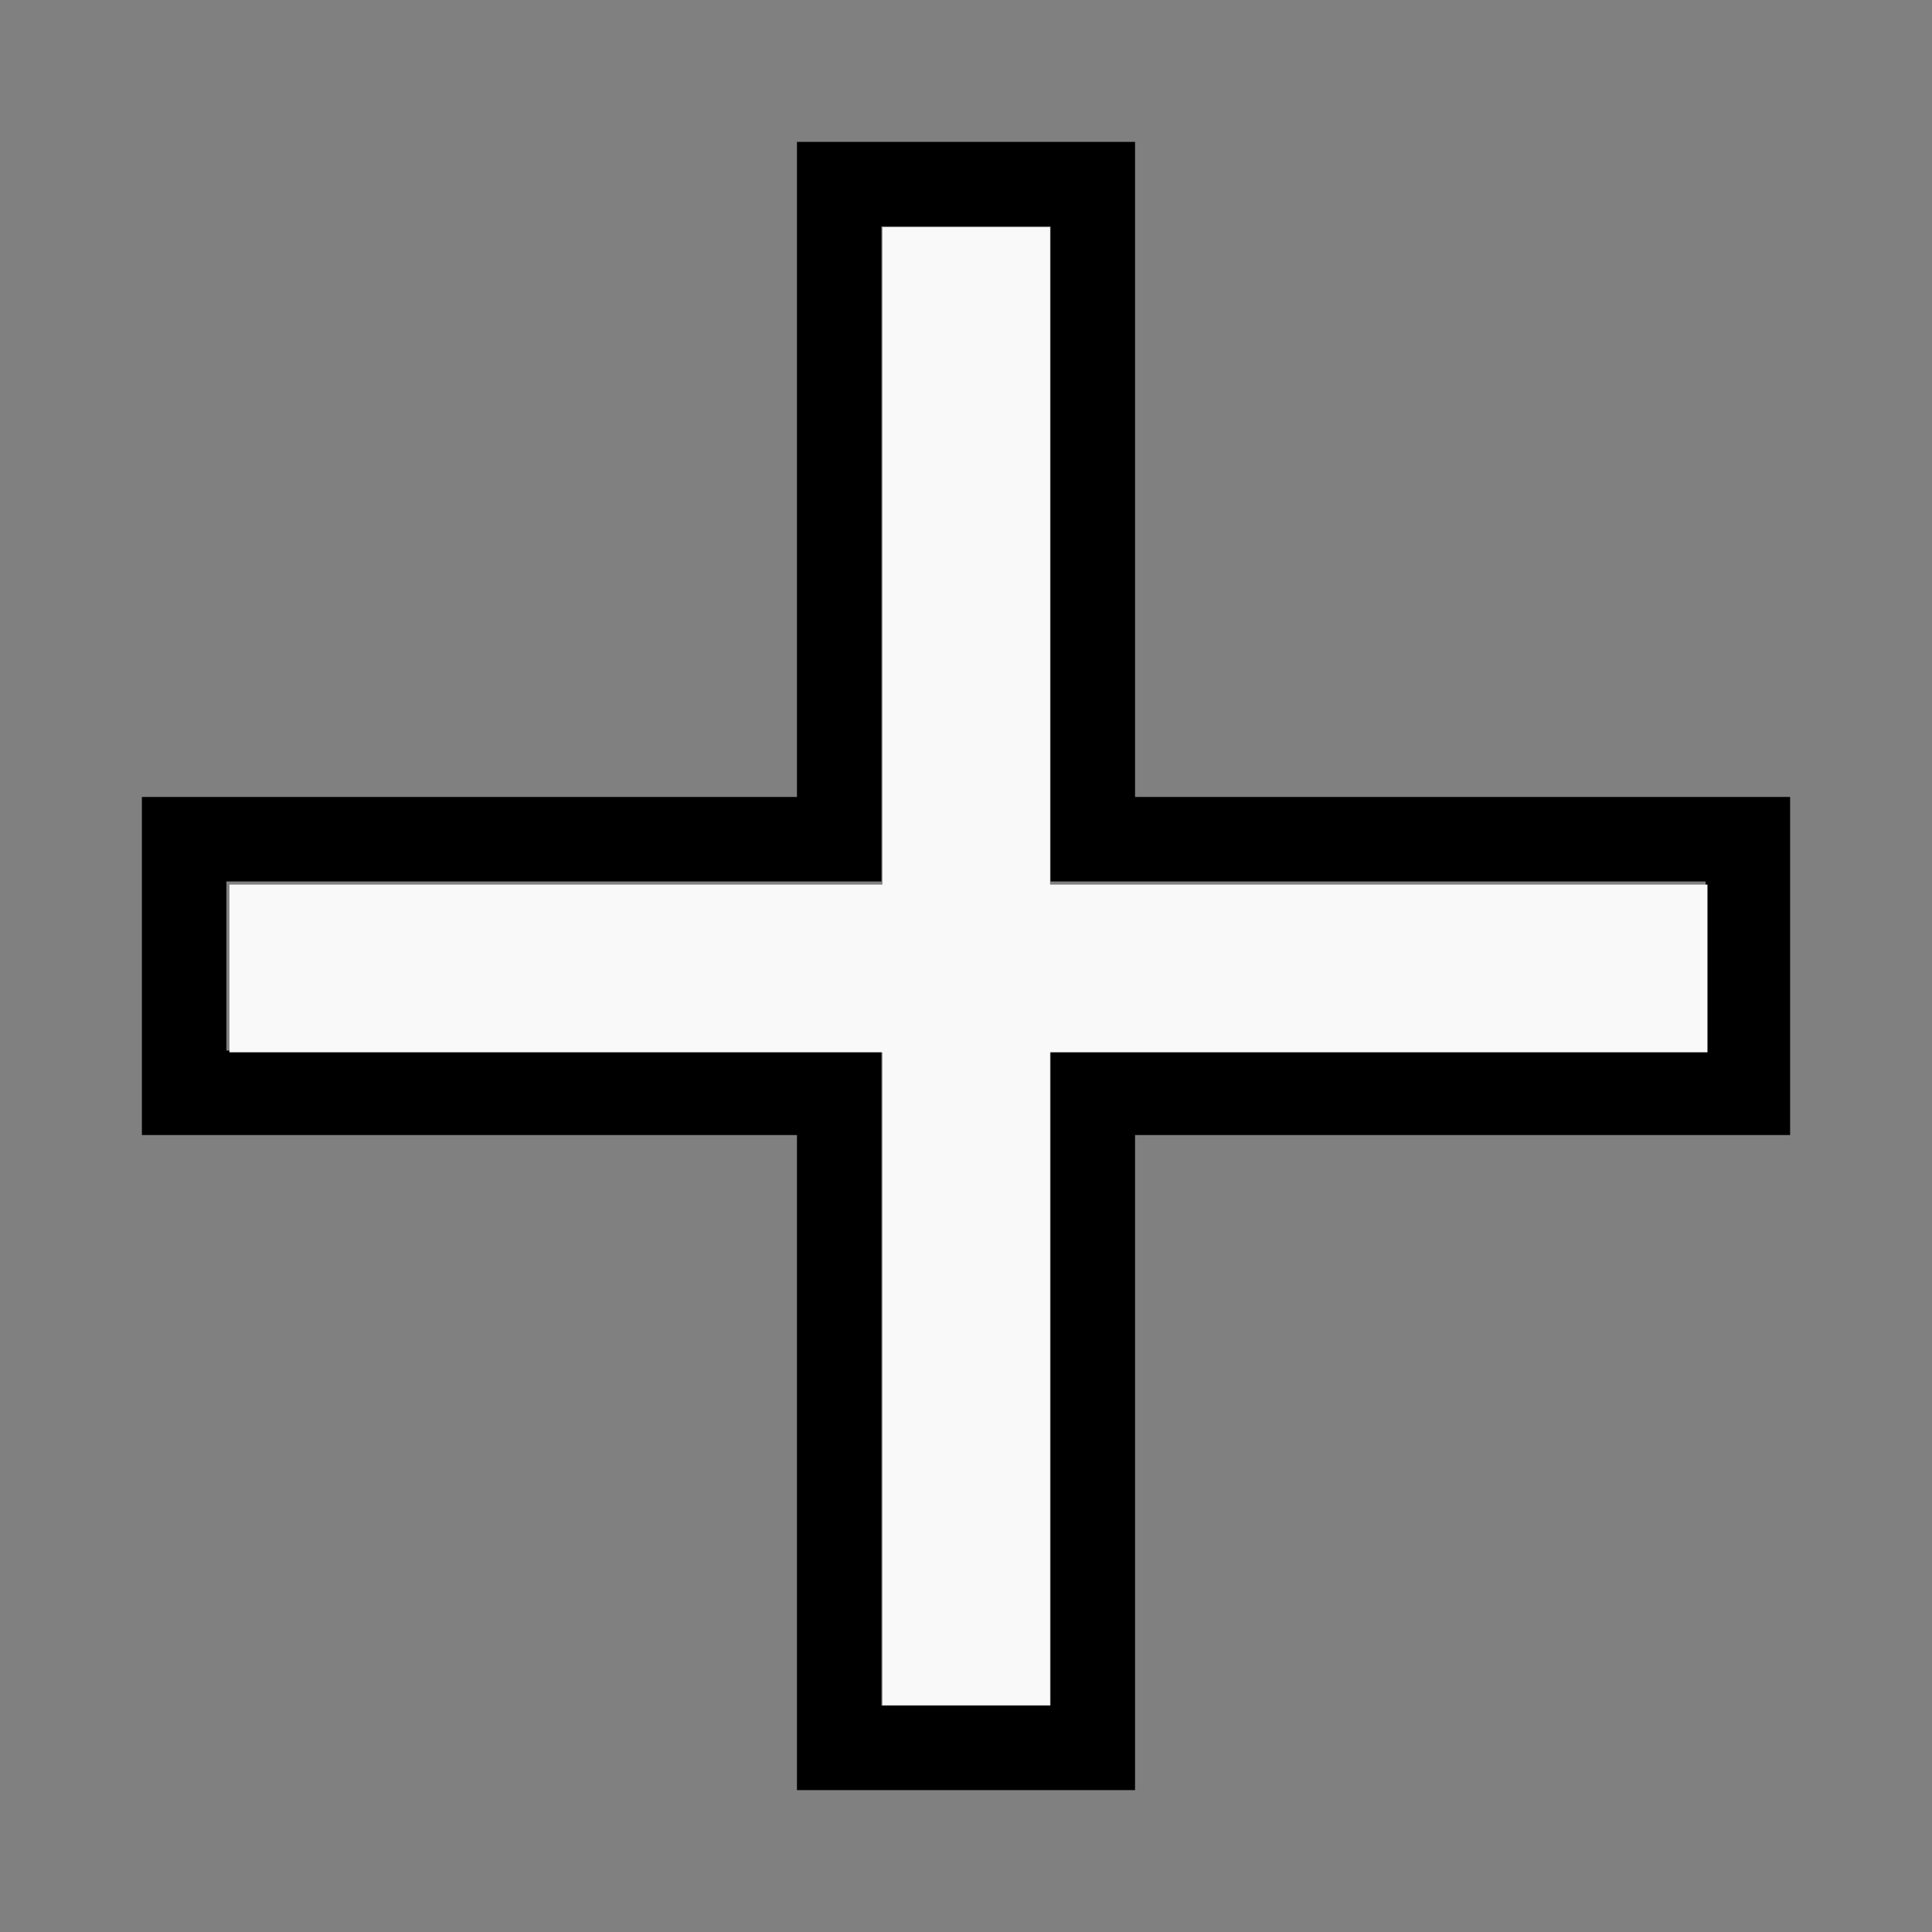 <?xml version="1.0" encoding="UTF-8" standalone="no"?>
<svg
   width="100%"
   height="100%"
   viewBox="-89.5 -122 200 200"
   version="1.1"
   id="svg1"
   sodipodi:docname="wplus.svg"
   inkscape:version="1.3 (0e150ed6c4, 2023-07-21)"
   xmlns:inkscape="http://www.inkscape.org/namespaces/inkscape"
   xmlns:sodipodi="http://sodipodi.sourceforge.net/DTD/sodipodi-0.dtd"
   xmlns="http://www.w3.org/2000/svg"
   xmlns:svg="http://www.w3.org/2000/svg"
   xmlns:rdf="http://www.w3.org/1999/02/22-rdf-syntax-ns#"
   xmlns:cc="http://creativecommons.org/ns#"
   xmlns:dc="http://purl.org/dc/elements/1.1/">
  <rect x="-89.5" y="-122" width="200" height="200" fill="#808080" stroke="none"/>
  <defs
     id="defs1" />
  <sodipodi:namedview
     id="namedview1"
     pagecolor="#505050"
     bordercolor="#ffffff"
     borderopacity="1"
     inkscape:showpageshadow="0"
     inkscape:pageopacity="0"
     inkscape:pagecheckerboard="1"
     inkscape:deskcolor="#505050"
     inkscape:document-units="mm"
     inkscape:zoom="0.58020305"
     inkscape:cx="377.45407"
     inkscape:cy="378.31584"
     inkscape:window-width="1838"
     inkscape:window-height="1057"
     inkscape:window-x="2234"
     inkscape:window-y="1637"
     inkscape:window-maximized="1"
     inkscape:current-layer="svg1" />
  <title
     id="title1">svgOutput</title>
  <desc
     id="desc1">made with tinkercad</desc>
  <path
     id="path1"
     d="m -7,-107.312 v 67.813 H -74.812 v 8.747 17.504 8.748 H -7 V 63.312 H 1.747 19.253 28 V -4.5 h 67.813 v -8.748 -17.504 -8.747 H 28 V -107.312 H 19.253 1.747 Z m 8.747,8.747 h 17.505 v 67.813 h 8.747 59.065 v 17.504 H 28 19.253 V 54.565 H 1.747 V -13.248 H -7 -66.065 V -30.753 H -7 1.747 Z"
     style="stroke-width:0.875" />
  <path
     style="fill:#f9f9f9;stroke-width:1.726;stroke-opacity:0"
     d="M 344.707,538.605 V 411.063 H 217.165 89.624 V 378.316 345.569 H 217.165 344.707 V 217.165 88.762 h 32.747 32.747 v 128.403 128.403 h 128.403 128.403 v 32.747 32.747 H 538.605 410.201 v 127.542 127.542 h -32.747 -32.747 z"
     id="path2"
     transform="matrix(0.265,0,0,0.265,-89.5,-122)" />
</svg>
